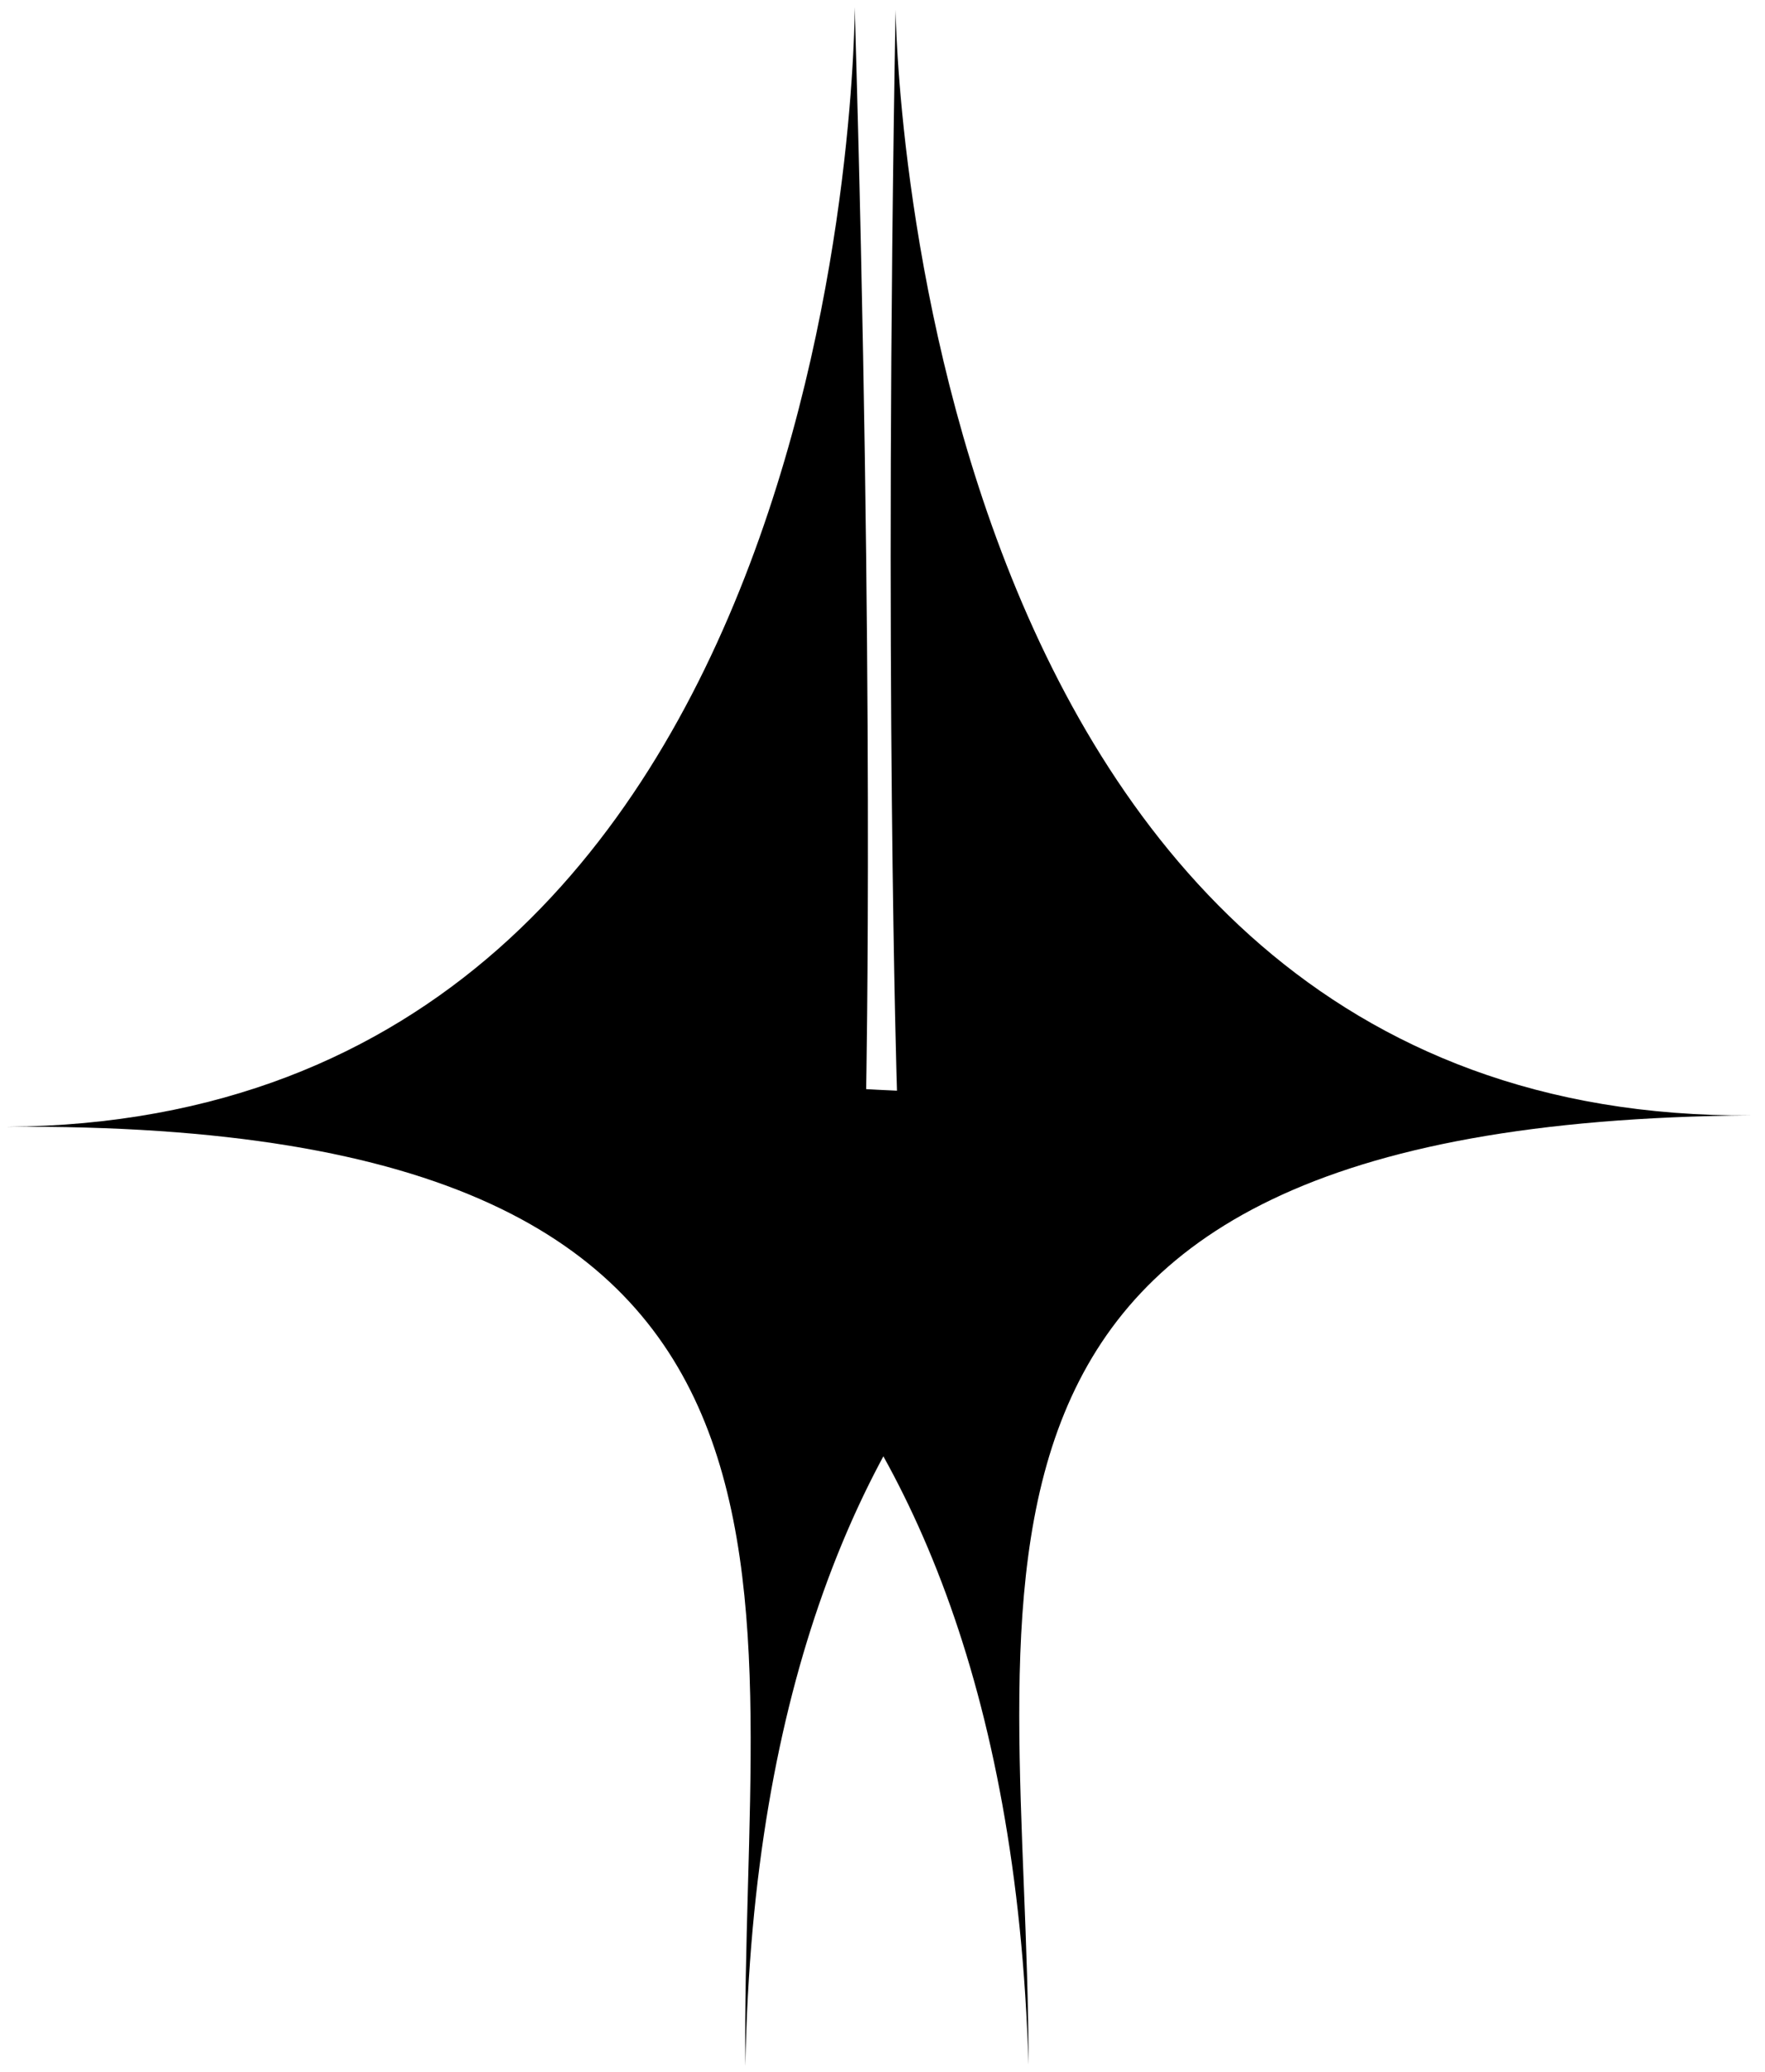 <?xml version="1.0" encoding="UTF-8"?> <svg xmlns="http://www.w3.org/2000/svg" width="156" height="183" viewBox="0 0 156 183" fill="none"><path d="M0.583 99.532C77.808 98.946 65.405 140.25 65.88 182.485C67.115 114.831 104.751 98.242 120.872 96.203C98.234 97.521 76.555 96.203 76.555 96.203C76.555 96.203 77.296 59.792 75.543 0.624C75.543 0.624 75.767 98.961 0.583 99.532Z" fill="black"></path><path d="M154.804 98.522C78.067 99.105 90.879 140.177 90.906 182.373C88.879 114.811 51.288 98.809 35.246 97.017C57.755 97.991 79.28 96.346 79.28 96.346C79.28 96.346 78.113 59.985 79.156 0.855C79.156 0.855 80.095 99.089 154.804 98.522Z" fill="black"></path></svg> 